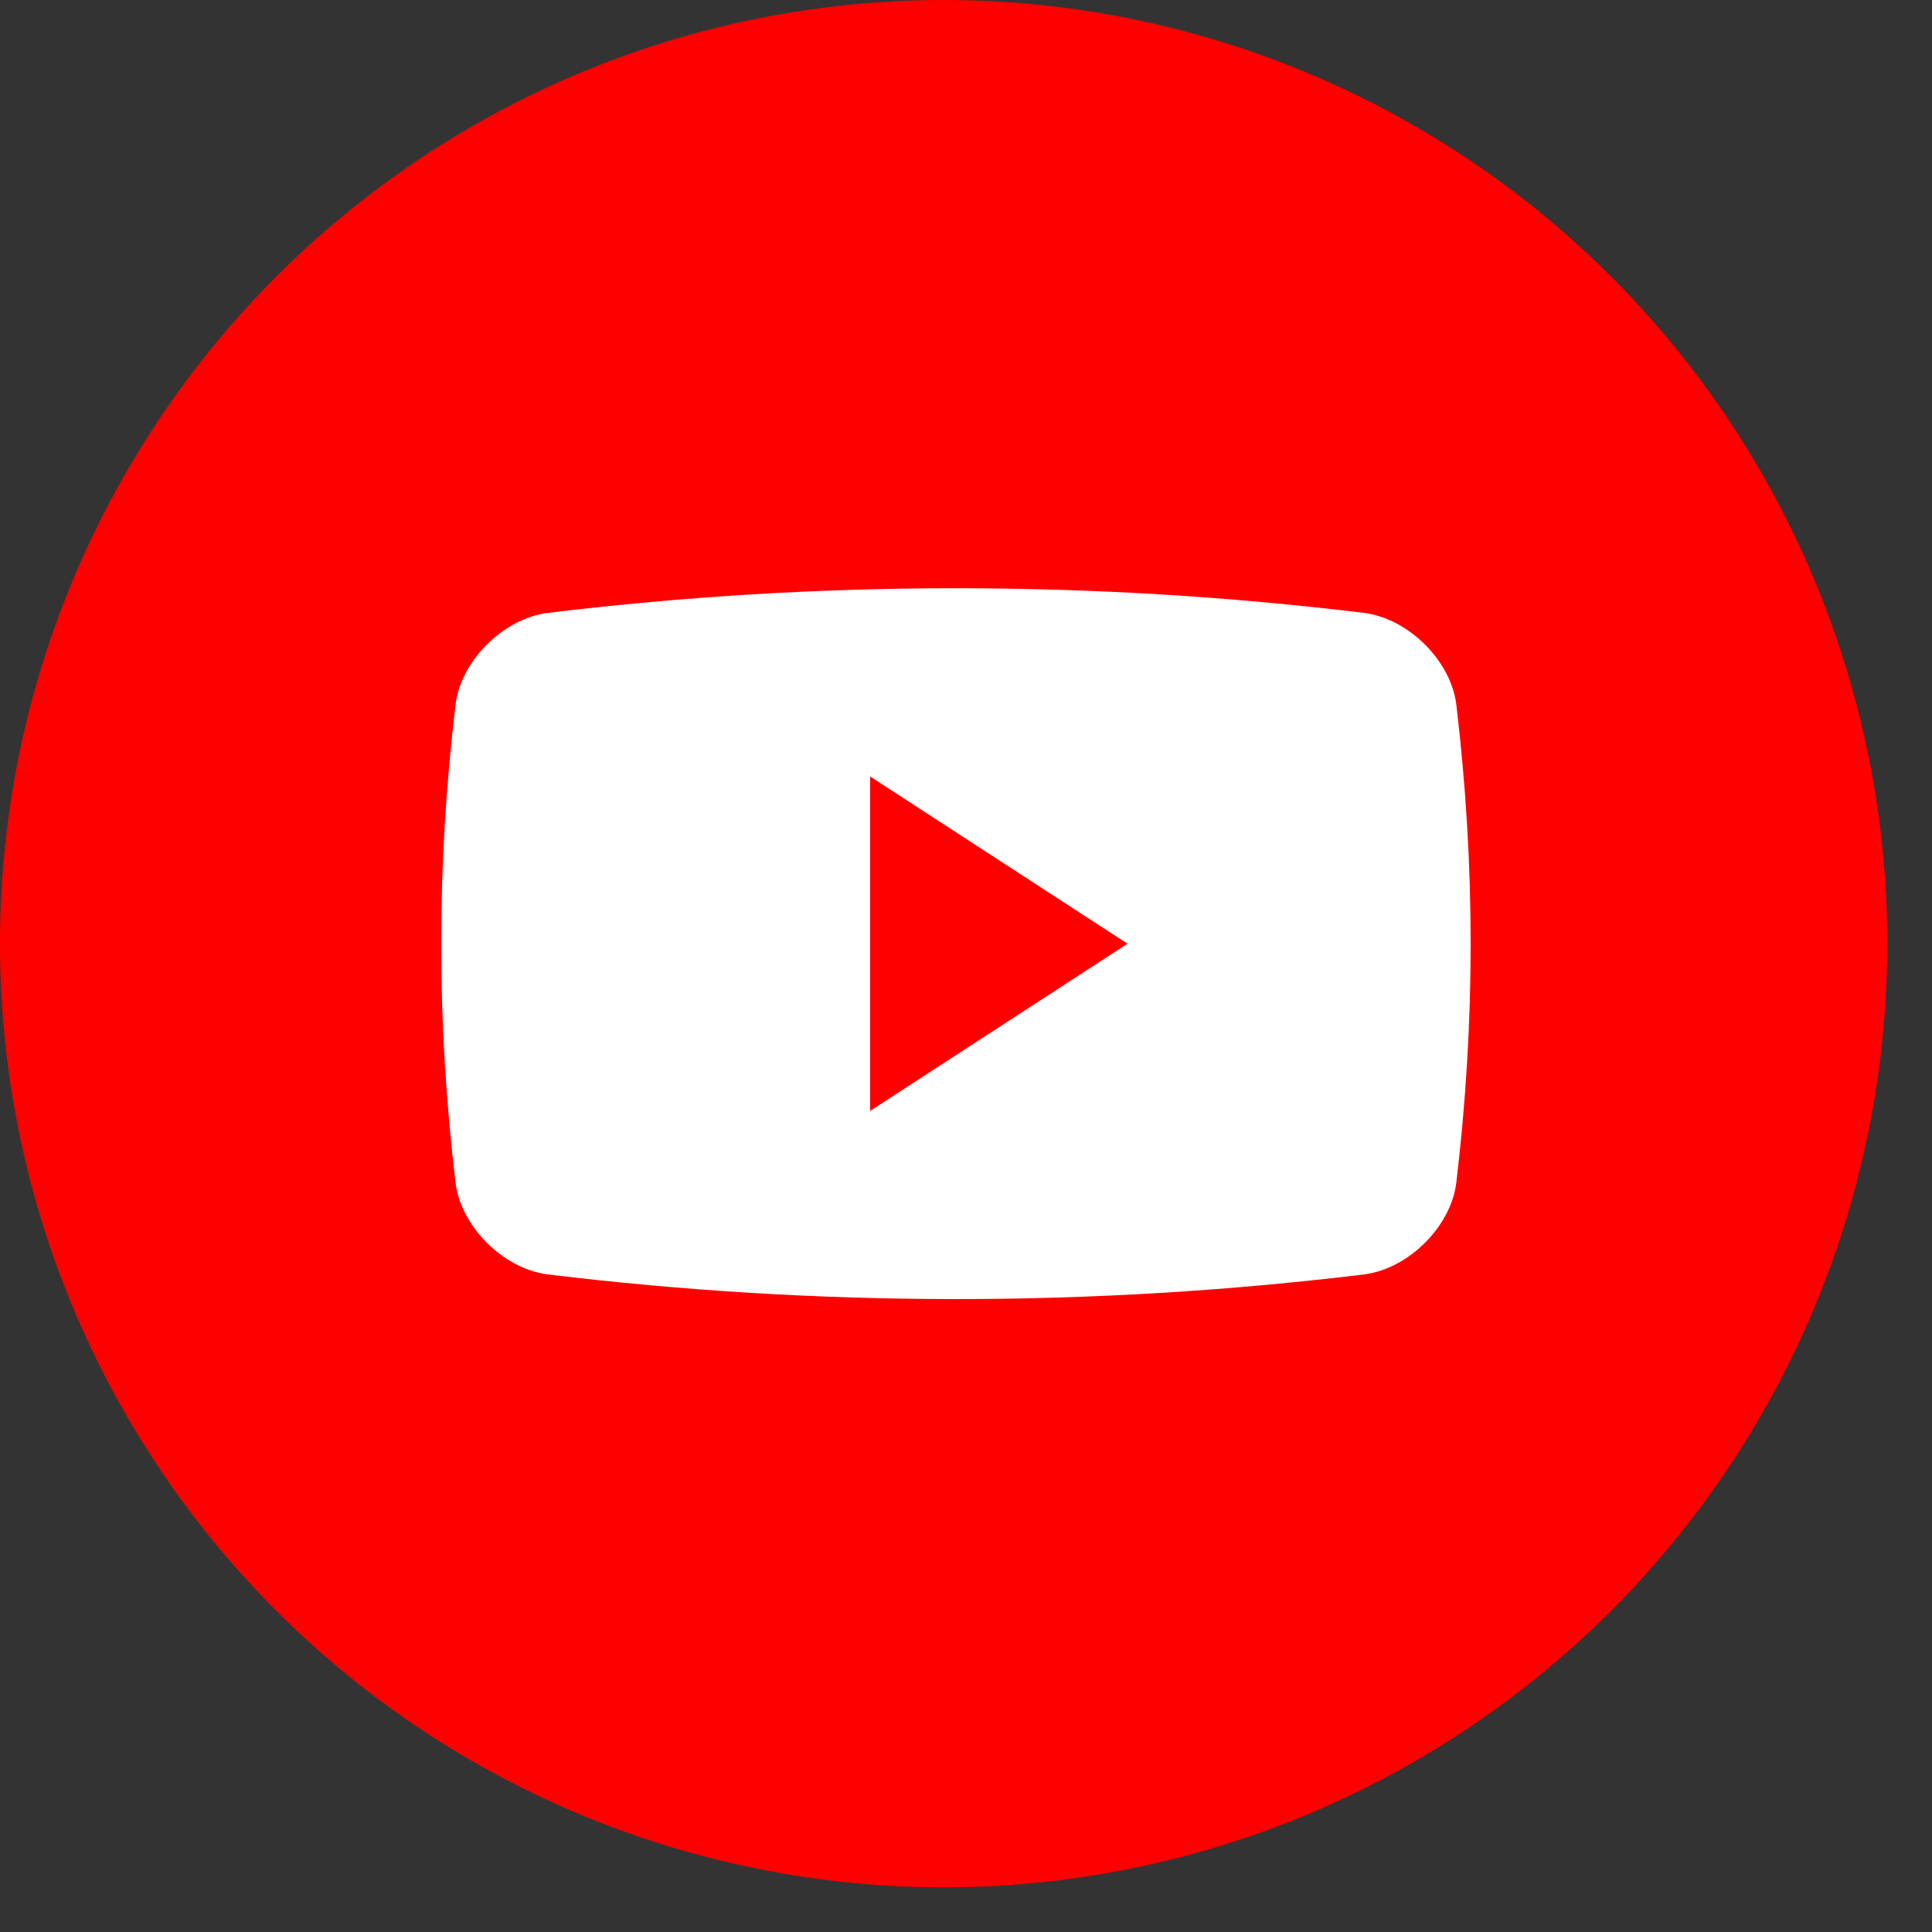 <?xml version="1.0" encoding="UTF-8"?> <svg xmlns="http://www.w3.org/2000/svg" width="37" height="37" viewBox="0 0 37 37" fill="none"><rect x="0" y="0" width="37" height="37" fill="#333333" stroke="none"/><circle cx="18.072" cy="18.072" r="18.072" fill="#FF0000"></circle><path d="M27.89 13.493C27.786 12.652 26.973 11.845 26.121 11.737C20.932 11.108 15.682 11.108 10.493 11.737C9.641 11.845 8.828 12.652 8.724 13.493C8.358 16.577 8.358 19.567 8.724 22.651C8.828 23.492 9.641 24.3 10.493 24.407C15.682 25.036 20.932 25.036 26.121 24.407C26.973 24.3 27.786 23.492 27.89 22.651C28.256 19.568 28.256 16.577 27.89 13.493ZM16.664 21.275V14.87L21.593 18.073L16.664 21.275Z" fill="white"></path></svg> 